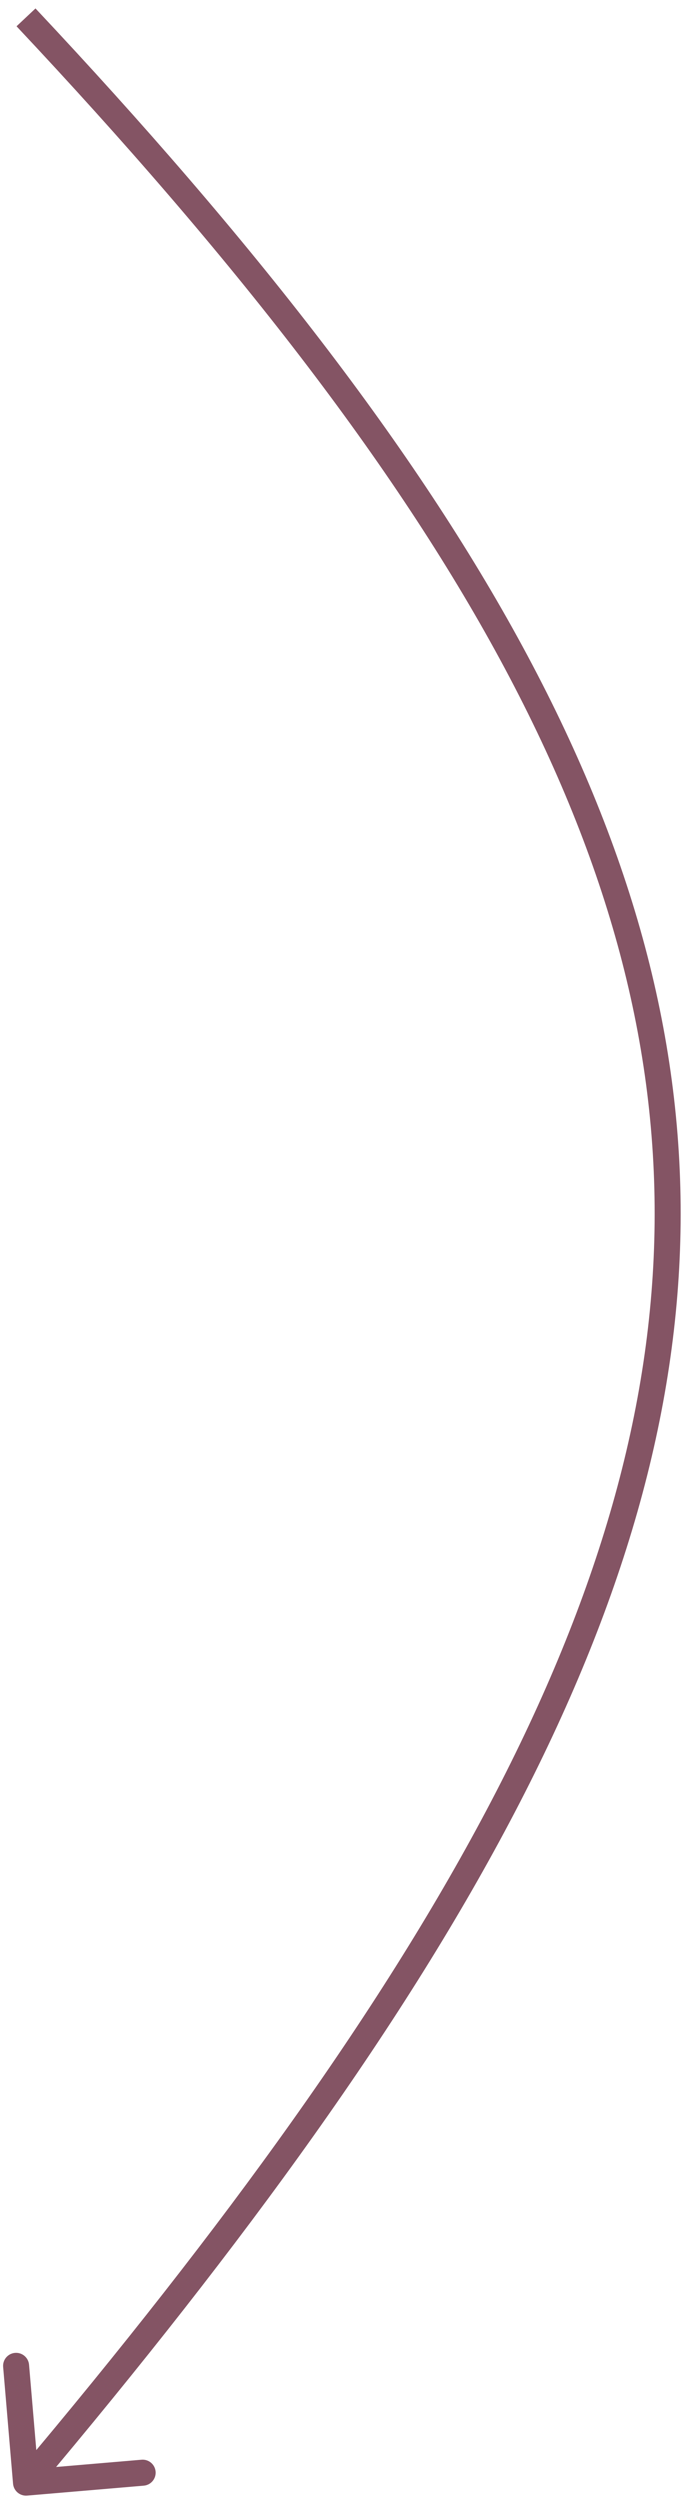 <?xml version="1.0" encoding="UTF-8"?> <svg xmlns="http://www.w3.org/2000/svg" width="79" height="288" viewBox="0 0 79 288" fill="none"> <path d="M3.127 287.495C2.302 287.565 1.576 286.953 1.505 286.127L0.362 272.676C0.291 271.85 0.904 271.124 1.729 271.054C2.554 270.984 3.281 271.596 3.351 272.421L4.368 284.378L16.324 283.362C17.15 283.291 17.876 283.904 17.946 284.729C18.016 285.554 17.404 286.281 16.578 286.351L3.127 287.495ZM4.093 0.972C54.328 54.4 78.926 97.028 78.494 140.926C78.063 184.781 52.645 229.453 4.147 286.967L1.853 285.033C50.31 227.569 75.074 183.612 75.495 140.897C75.915 98.225 52.035 56.341 1.907 3.028L4.093 0.972Z" fill="#845464"></path> </svg> 